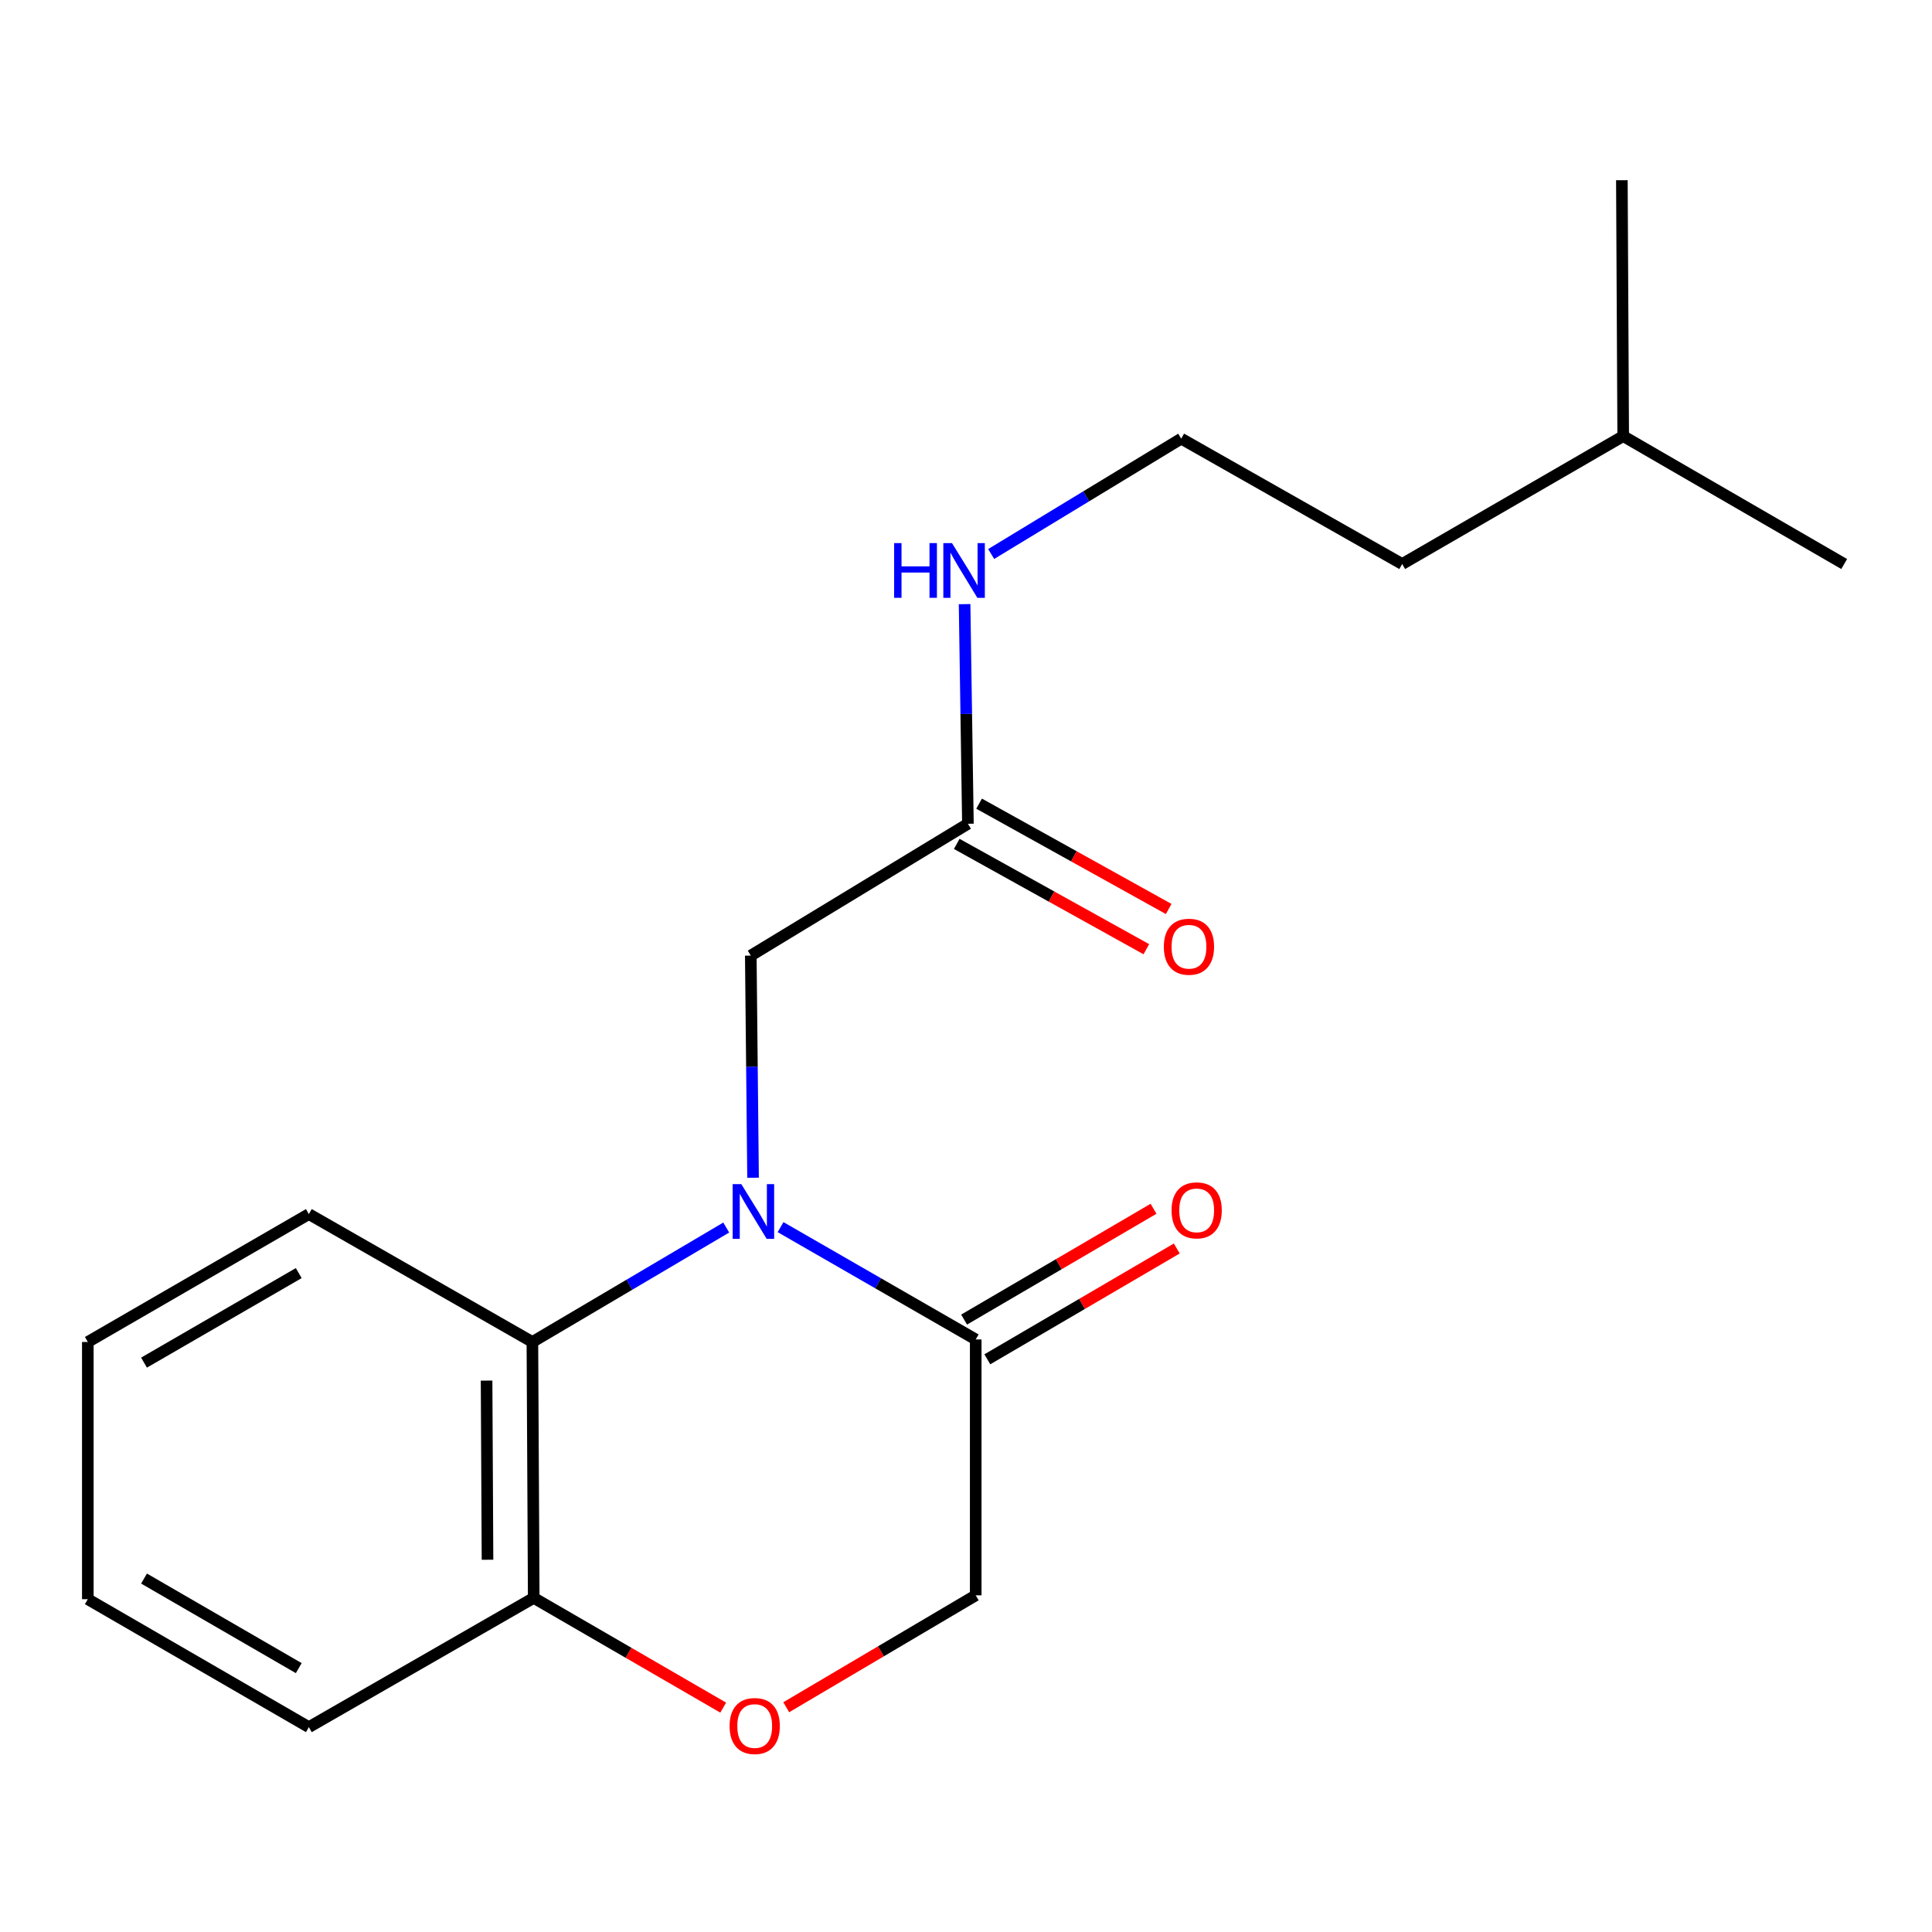 <?xml version='1.0' encoding='iso-8859-1'?>
<svg version='1.1' baseProfile='full'
              xmlns='http://www.w3.org/2000/svg'
                      xmlns:rdkit='http://www.rdkit.org/xml'
                      xmlns:xlink='http://www.w3.org/1999/xlink'
                  xml:space='preserve'
width='1000px' height='1000px' viewBox='0 0 1000 1000'>
<!-- END OF HEADER -->
<rect style='opacity:1.0;fill:#FFFFFF;stroke:none' width='1000' height='1000' x='0' y='0'> </rect>
<path class='bond-0' d='M 404.019,635.162 L 454.524,664.23' style='fill:none;fill-rule:evenodd;stroke:#0000FF;stroke-width:6px;stroke-linecap:butt;stroke-linejoin:miter;stroke-opacity:1' />
<path class='bond-0' d='M 454.524,664.23 L 505.028,693.298' style='fill:none;fill-rule:evenodd;stroke:#000000;stroke-width:6px;stroke-linecap:butt;stroke-linejoin:miter;stroke-opacity:1' />
<path class='bond-1' d='M 375.898,635.372 L 325.732,664.99' style='fill:none;fill-rule:evenodd;stroke:#0000FF;stroke-width:6px;stroke-linecap:butt;stroke-linejoin:miter;stroke-opacity:1' />
<path class='bond-1' d='M 325.732,664.99 L 275.566,694.608' style='fill:none;fill-rule:evenodd;stroke:#000000;stroke-width:6px;stroke-linecap:butt;stroke-linejoin:miter;stroke-opacity:1' />
<path class='bond-3' d='M 389.782,609.599 L 389.196,552.106' style='fill:none;fill-rule:evenodd;stroke:#0000FF;stroke-width:6px;stroke-linecap:butt;stroke-linejoin:miter;stroke-opacity:1' />
<path class='bond-3' d='M 389.196,552.106 L 388.61,494.614' style='fill:none;fill-rule:evenodd;stroke:#000000;stroke-width:6px;stroke-linecap:butt;stroke-linejoin:miter;stroke-opacity:1' />
<path class='bond-6' d='M 505.028,693.298 L 505.028,825.741' style='fill:none;fill-rule:evenodd;stroke:#000000;stroke-width:6px;stroke-linecap:butt;stroke-linejoin:miter;stroke-opacity:1' />
<path class='bond-7' d='M 511.042,703.578 L 560.069,674.898' style='fill:none;fill-rule:evenodd;stroke:#000000;stroke-width:6px;stroke-linecap:butt;stroke-linejoin:miter;stroke-opacity:1' />
<path class='bond-7' d='M 560.069,674.898 L 609.097,646.217' style='fill:none;fill-rule:evenodd;stroke:#FF0000;stroke-width:6px;stroke-linecap:butt;stroke-linejoin:miter;stroke-opacity:1' />
<path class='bond-7' d='M 499.015,683.019 L 548.042,654.339' style='fill:none;fill-rule:evenodd;stroke:#000000;stroke-width:6px;stroke-linecap:butt;stroke-linejoin:miter;stroke-opacity:1' />
<path class='bond-7' d='M 548.042,654.339 L 597.07,625.658' style='fill:none;fill-rule:evenodd;stroke:#FF0000;stroke-width:6px;stroke-linecap:butt;stroke-linejoin:miter;stroke-opacity:1' />
<path class='bond-5' d='M 275.566,694.608 L 276.254,827.064' style='fill:none;fill-rule:evenodd;stroke:#000000;stroke-width:6px;stroke-linecap:butt;stroke-linejoin:miter;stroke-opacity:1' />
<path class='bond-5' d='M 251.851,714.6 L 252.333,807.32' style='fill:none;fill-rule:evenodd;stroke:#000000;stroke-width:6px;stroke-linecap:butt;stroke-linejoin:miter;stroke-opacity:1' />
<path class='bond-11' d='M 275.566,694.608 L 159.862,628.407' style='fill:none;fill-rule:evenodd;stroke:#000000;stroke-width:6px;stroke-linecap:butt;stroke-linejoin:miter;stroke-opacity:1' />
<path class='bond-2' d='M 374.33,883.863 L 325.292,855.464' style='fill:none;fill-rule:evenodd;stroke:#FF0000;stroke-width:6px;stroke-linecap:butt;stroke-linejoin:miter;stroke-opacity:1' />
<path class='bond-2' d='M 325.292,855.464 L 276.254,827.064' style='fill:none;fill-rule:evenodd;stroke:#000000;stroke-width:6px;stroke-linecap:butt;stroke-linejoin:miter;stroke-opacity:1' />
<path class='bond-19' d='M 406.956,883.666 L 455.992,854.704' style='fill:none;fill-rule:evenodd;stroke:#FF0000;stroke-width:6px;stroke-linecap:butt;stroke-linejoin:miter;stroke-opacity:1' />
<path class='bond-19' d='M 455.992,854.704 L 505.028,825.741' style='fill:none;fill-rule:evenodd;stroke:#000000;stroke-width:6px;stroke-linecap:butt;stroke-linejoin:miter;stroke-opacity:1' />
<path class='bond-4' d='M 388.61,494.614 L 500.992,426.388' style='fill:none;fill-rule:evenodd;stroke:#000000;stroke-width:6px;stroke-linecap:butt;stroke-linejoin:miter;stroke-opacity:1' />
<path class='bond-8' d='M 495.209,436.799 L 544.277,464.057' style='fill:none;fill-rule:evenodd;stroke:#000000;stroke-width:6px;stroke-linecap:butt;stroke-linejoin:miter;stroke-opacity:1' />
<path class='bond-8' d='M 544.277,464.057 L 593.344,491.314' style='fill:none;fill-rule:evenodd;stroke:#FF0000;stroke-width:6px;stroke-linecap:butt;stroke-linejoin:miter;stroke-opacity:1' />
<path class='bond-8' d='M 506.776,415.977 L 555.843,443.235' style='fill:none;fill-rule:evenodd;stroke:#000000;stroke-width:6px;stroke-linecap:butt;stroke-linejoin:miter;stroke-opacity:1' />
<path class='bond-8' d='M 555.843,443.235 L 604.911,470.493' style='fill:none;fill-rule:evenodd;stroke:#FF0000;stroke-width:6px;stroke-linecap:butt;stroke-linejoin:miter;stroke-opacity:1' />
<path class='bond-9' d='M 500.992,426.388 L 500.132,369.547' style='fill:none;fill-rule:evenodd;stroke:#000000;stroke-width:6px;stroke-linecap:butt;stroke-linejoin:miter;stroke-opacity:1' />
<path class='bond-9' d='M 500.132,369.547 L 499.272,312.707' style='fill:none;fill-rule:evenodd;stroke:#0000FF;stroke-width:6px;stroke-linecap:butt;stroke-linejoin:miter;stroke-opacity:1' />
<path class='bond-12' d='M 276.254,827.064 L 159.862,893.967' style='fill:none;fill-rule:evenodd;stroke:#000000;stroke-width:6px;stroke-linecap:butt;stroke-linejoin:miter;stroke-opacity:1' />
<path class='bond-10' d='M 513.034,286.753 L 562.212,256.898' style='fill:none;fill-rule:evenodd;stroke:#0000FF;stroke-width:6px;stroke-linecap:butt;stroke-linejoin:miter;stroke-opacity:1' />
<path class='bond-10' d='M 562.212,256.898 L 611.39,227.042' style='fill:none;fill-rule:evenodd;stroke:#000000;stroke-width:6px;stroke-linecap:butt;stroke-linejoin:miter;stroke-opacity:1' />
<path class='bond-13' d='M 611.39,227.042 L 725.771,291.934' style='fill:none;fill-rule:evenodd;stroke:#000000;stroke-width:6px;stroke-linecap:butt;stroke-linejoin:miter;stroke-opacity:1' />
<path class='bond-15' d='M 159.862,628.407 L 45.455,694.608' style='fill:none;fill-rule:evenodd;stroke:#000000;stroke-width:6px;stroke-linecap:butt;stroke-linejoin:miter;stroke-opacity:1' />
<path class='bond-15' d='M 154.63,658.953 L 74.545,705.294' style='fill:none;fill-rule:evenodd;stroke:#000000;stroke-width:6px;stroke-linecap:butt;stroke-linejoin:miter;stroke-opacity:1' />
<path class='bond-20' d='M 159.862,893.967 L 45.455,827.739' style='fill:none;fill-rule:evenodd;stroke:#000000;stroke-width:6px;stroke-linecap:butt;stroke-linejoin:miter;stroke-opacity:1' />
<path class='bond-20' d='M 154.633,863.42 L 74.548,817.06' style='fill:none;fill-rule:evenodd;stroke:#000000;stroke-width:6px;stroke-linecap:butt;stroke-linejoin:miter;stroke-opacity:1' />
<path class='bond-14' d='M 725.771,291.934 L 840.165,225.732' style='fill:none;fill-rule:evenodd;stroke:#000000;stroke-width:6px;stroke-linecap:butt;stroke-linejoin:miter;stroke-opacity:1' />
<path class='bond-16' d='M 840.165,225.732 L 954.545,291.934' style='fill:none;fill-rule:evenodd;stroke:#000000;stroke-width:6px;stroke-linecap:butt;stroke-linejoin:miter;stroke-opacity:1' />
<path class='bond-17' d='M 840.165,225.732 L 839.477,93.276' style='fill:none;fill-rule:evenodd;stroke:#000000;stroke-width:6px;stroke-linecap:butt;stroke-linejoin:miter;stroke-opacity:1' />
<path class='bond-18' d='M 45.455,694.608 L 45.455,827.739' style='fill:none;fill-rule:evenodd;stroke:#000000;stroke-width:6px;stroke-linecap:butt;stroke-linejoin:miter;stroke-opacity:1' />
<path  class='atom-0' d='M 383.7 612.91
L 392.98 627.91
Q 393.9 629.39, 395.38 632.07
Q 396.86 634.75, 396.94 634.91
L 396.94 612.91
L 400.7 612.91
L 400.7 641.23
L 396.82 641.23
L 386.86 624.83
Q 385.7 622.91, 384.46 620.71
Q 383.26 618.51, 382.9 617.83
L 382.9 641.23
L 379.22 641.23
L 379.22 612.91
L 383.7 612.91
' fill='#0000FF'/>
<path  class='atom-3' d='M 377.634 893.386
Q 377.634 886.586, 380.994 882.786
Q 384.354 878.986, 390.634 878.986
Q 396.914 878.986, 400.274 882.786
Q 403.634 886.586, 403.634 893.386
Q 403.634 900.266, 400.234 904.186
Q 396.834 908.066, 390.634 908.066
Q 384.394 908.066, 380.994 904.186
Q 377.634 900.306, 377.634 893.386
M 390.634 904.866
Q 394.954 904.866, 397.274 901.986
Q 399.634 899.066, 399.634 893.386
Q 399.634 887.826, 397.274 885.026
Q 394.954 882.186, 390.634 882.186
Q 386.314 882.186, 383.954 884.986
Q 381.634 887.786, 381.634 893.386
Q 381.634 899.106, 383.954 901.986
Q 386.314 904.866, 390.634 904.866
' fill='#FF0000'/>
<path  class='atom-8' d='M 606.396 626.475
Q 606.396 619.675, 609.756 615.875
Q 613.116 612.075, 619.396 612.075
Q 625.676 612.075, 629.036 615.875
Q 632.396 619.675, 632.396 626.475
Q 632.396 633.355, 628.996 637.275
Q 625.596 641.155, 619.396 641.155
Q 613.156 641.155, 609.756 637.275
Q 606.396 633.395, 606.396 626.475
M 619.396 637.955
Q 623.716 637.955, 626.036 635.075
Q 628.396 632.155, 628.396 626.475
Q 628.396 620.915, 626.036 618.115
Q 623.716 615.275, 619.396 615.275
Q 615.076 615.275, 612.716 618.075
Q 610.396 620.875, 610.396 626.475
Q 610.396 632.195, 612.716 635.075
Q 615.076 637.955, 619.396 637.955
' fill='#FF0000'/>
<path  class='atom-9' d='M 602.4 490.023
Q 602.4 483.223, 605.76 479.423
Q 609.12 475.623, 615.4 475.623
Q 621.68 475.623, 625.04 479.423
Q 628.4 483.223, 628.4 490.023
Q 628.4 496.903, 625 500.823
Q 621.6 504.703, 615.4 504.703
Q 609.16 504.703, 605.76 500.823
Q 602.4 496.943, 602.4 490.023
M 615.4 501.503
Q 619.72 501.503, 622.04 498.623
Q 624.4 495.703, 624.4 490.023
Q 624.4 484.463, 622.04 481.663
Q 619.72 478.823, 615.4 478.823
Q 611.08 478.823, 608.72 481.623
Q 606.4 484.423, 606.4 490.023
Q 606.4 495.743, 608.72 498.623
Q 611.08 501.503, 615.4 501.503
' fill='#FF0000'/>
<path  class='atom-10' d='M 462.788 281.108
L 466.628 281.108
L 466.628 293.148
L 481.108 293.148
L 481.108 281.108
L 484.948 281.108
L 484.948 309.428
L 481.108 309.428
L 481.108 296.348
L 466.628 296.348
L 466.628 309.428
L 462.788 309.428
L 462.788 281.108
' fill='#0000FF'/>
<path  class='atom-10' d='M 492.748 281.108
L 502.028 296.108
Q 502.948 297.588, 504.428 300.268
Q 505.908 302.948, 505.988 303.108
L 505.988 281.108
L 509.748 281.108
L 509.748 309.428
L 505.868 309.428
L 495.908 293.028
Q 494.748 291.108, 493.508 288.908
Q 492.308 286.708, 491.948 286.028
L 491.948 309.428
L 488.268 309.428
L 488.268 281.108
L 492.748 281.108
' fill='#0000FF'/>
</svg>
